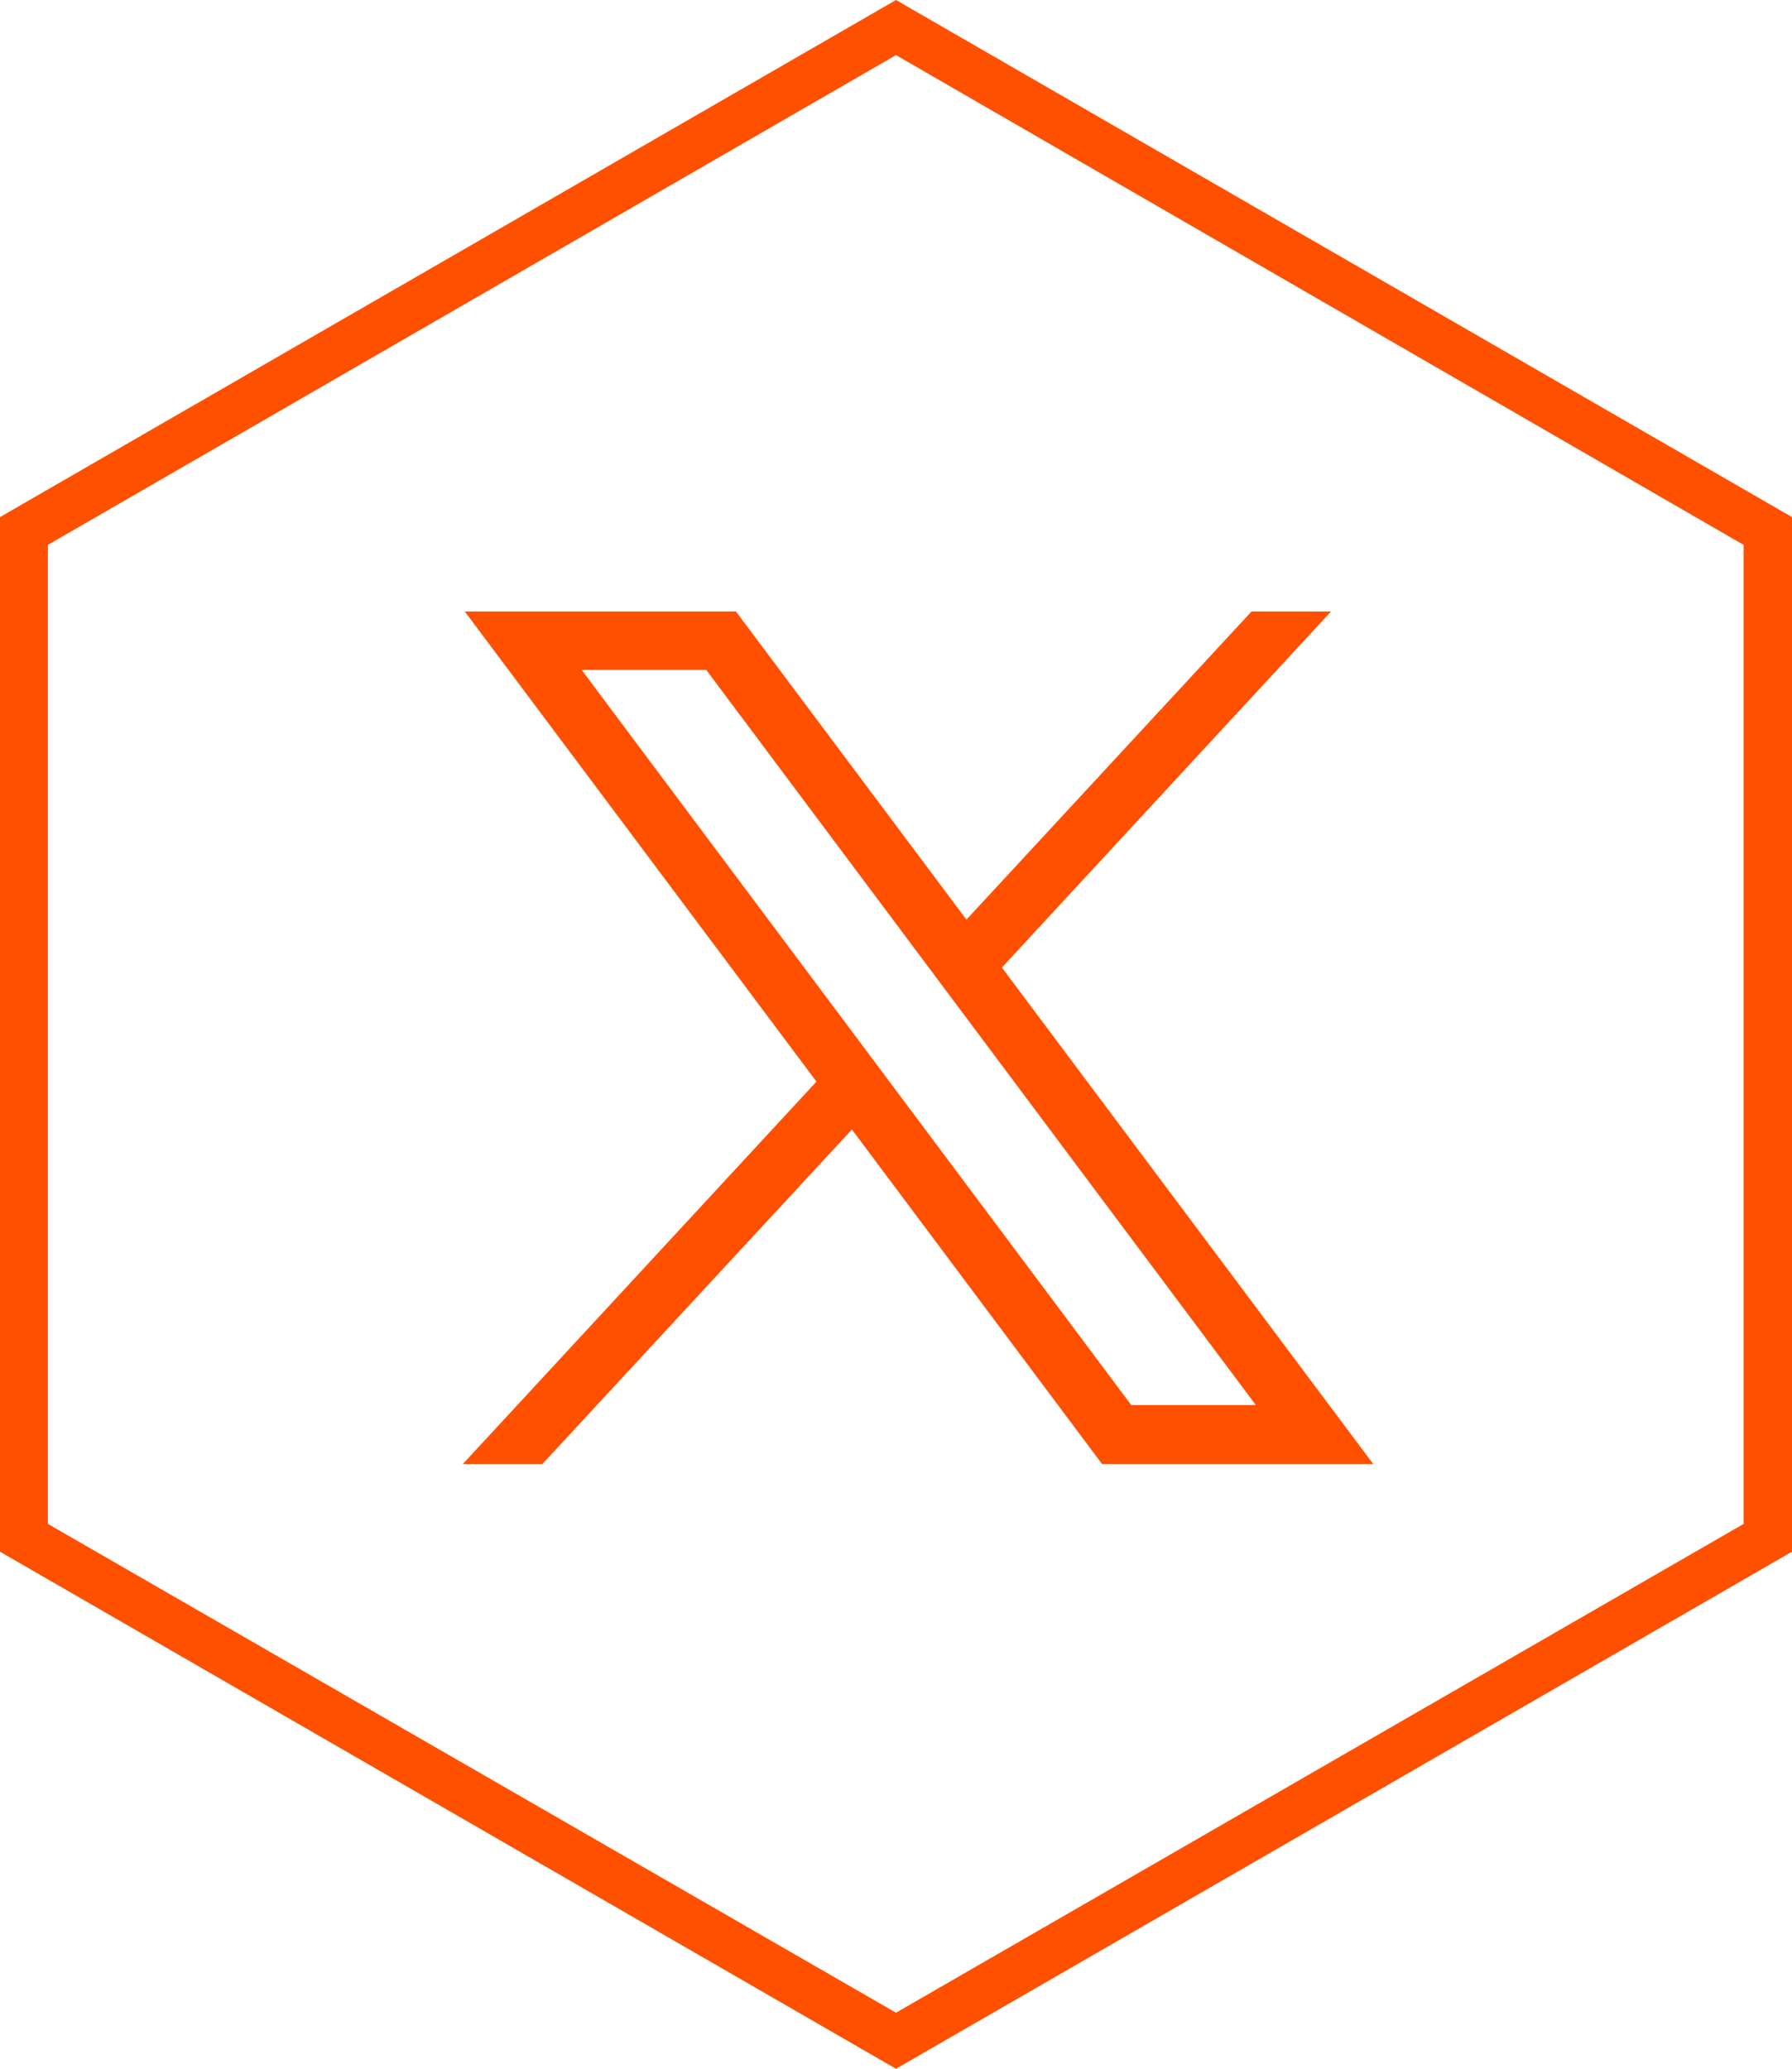 <?xml version="1.0" encoding="UTF-8"?><svg id="Layer_2" xmlns="http://www.w3.org/2000/svg" viewBox="0 0 37.4 43.17"><g id="Layer_1-2"><g id="Layer_2-2"><g id="Layer_1-2"><path d="m18.7,43.17L0,32.38V10.79L18.7,0l18.7,10.79v21.59l-18.7,10.79ZM1,31.8l17.7,10.2,17.69-10.2V11.37L18.7,1.15,1,11.37v20.43Z" style="fill:#ff5000; stroke-width:0px;"/></g></g><g id="layer1"><path id="path1009" d="m9.7,12.76l7.34,9.81-7.38,7.98h1.66l6.46-6.98,5.22,6.98h5.66l-7.75-10.36,6.87-7.43h-1.66l-5.95,6.43-4.81-6.43h-5.66Zm2.44,1.22h2.6l11.47,15.34h-2.6l-11.47-15.34Z" style="fill:#ff5000; stroke-width:0px;"/></g></g></svg>